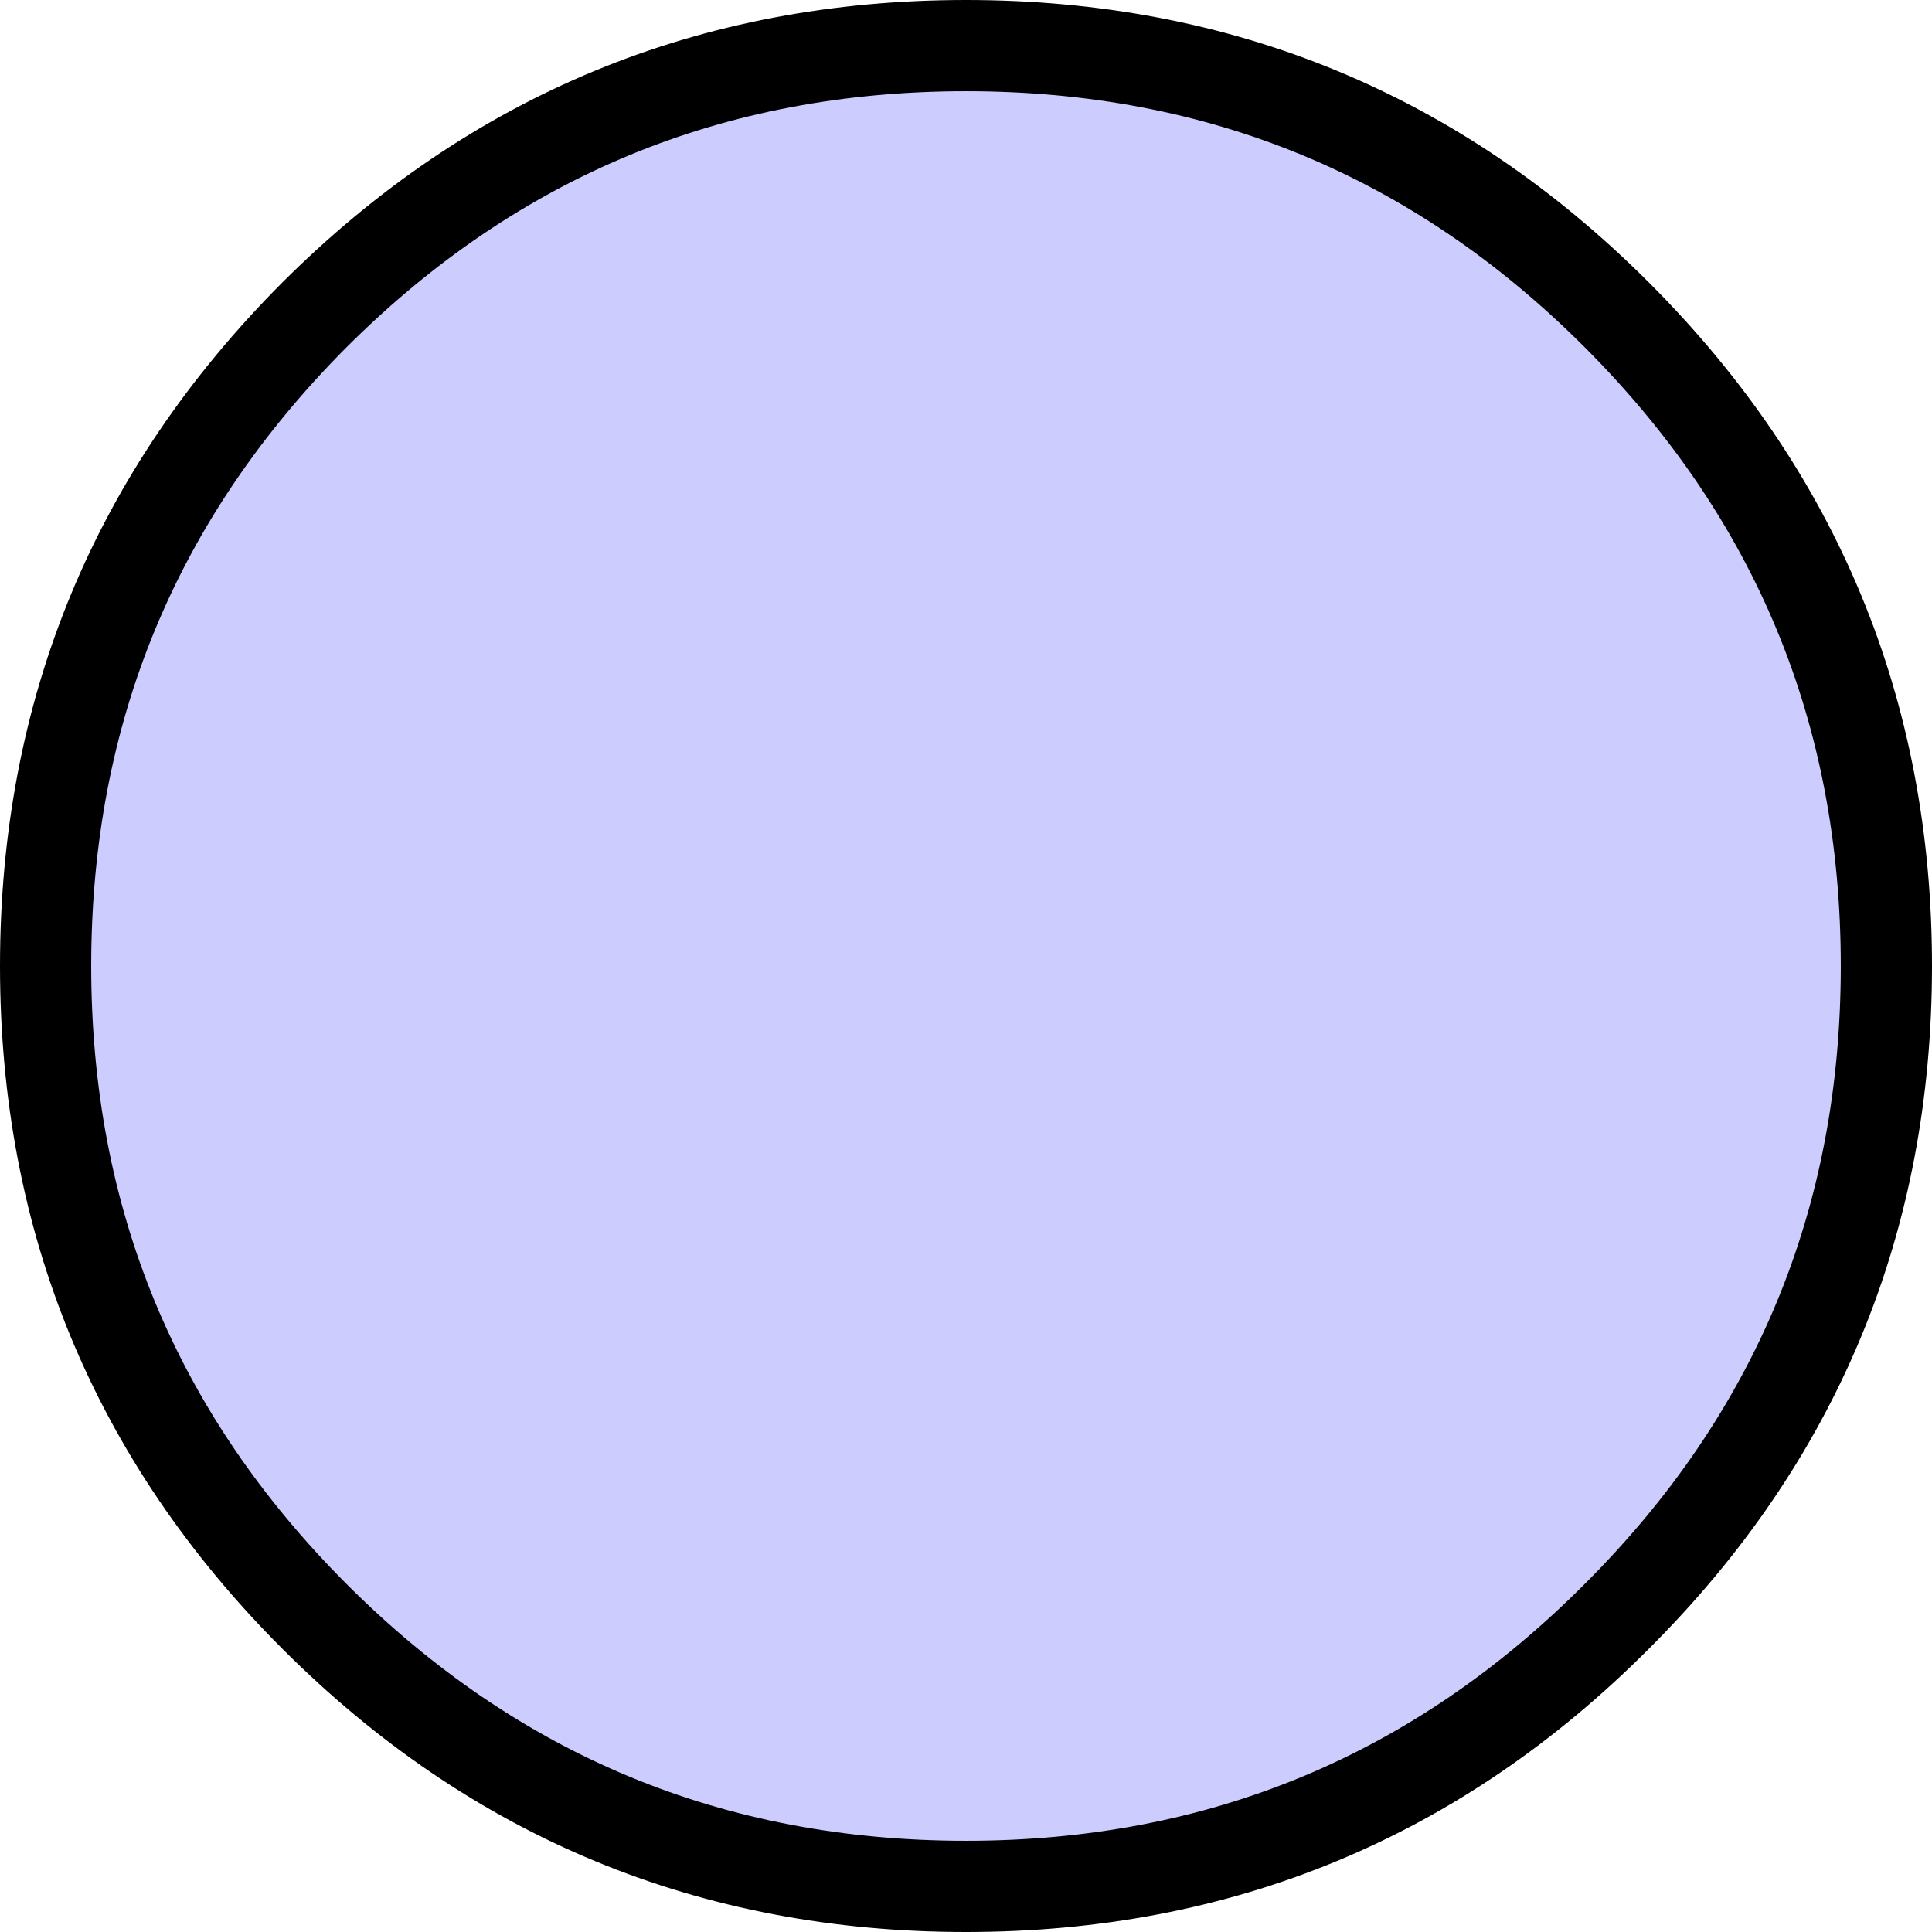 <?xml version="1.0" encoding="UTF-8" standalone="no"?>
<svg xmlns:xlink="http://www.w3.org/1999/xlink" height="127.1px" width="127.1px" xmlns="http://www.w3.org/2000/svg">
  <g transform="matrix(1.0, 0.0, 0.0, 1.0, 63.85, 66.35)">
    <path d="M60.25 -2.8 Q60.25 22.3 42.5 40.0 24.8 57.75 -0.3 57.75 -25.4 57.75 -43.15 40.0 -60.85 22.3 -60.85 -2.8 -60.85 -27.9 -43.15 -45.65 -25.4 -63.35 -0.3 -63.35 24.8 -63.35 42.5 -45.65 60.25 -27.9 60.25 -2.8" fill="#ccccff" fill-rule="evenodd" stroke="none"/>
    <path d="M60.25 -2.8 Q60.25 22.3 42.5 40.0 24.8 57.75 -0.3 57.75 -25.4 57.75 -43.15 40.0 -60.85 22.3 -60.85 -2.8 -60.85 -27.9 -43.15 -45.65 -25.4 -63.35 -0.3 -63.35 24.8 -63.35 42.5 -45.65 60.25 -27.9 60.25 -2.8 Z" fill="none" stroke="#000000" stroke-linecap="round" stroke-linejoin="round" stroke-width="6.0"/>
  </g>
</svg>
